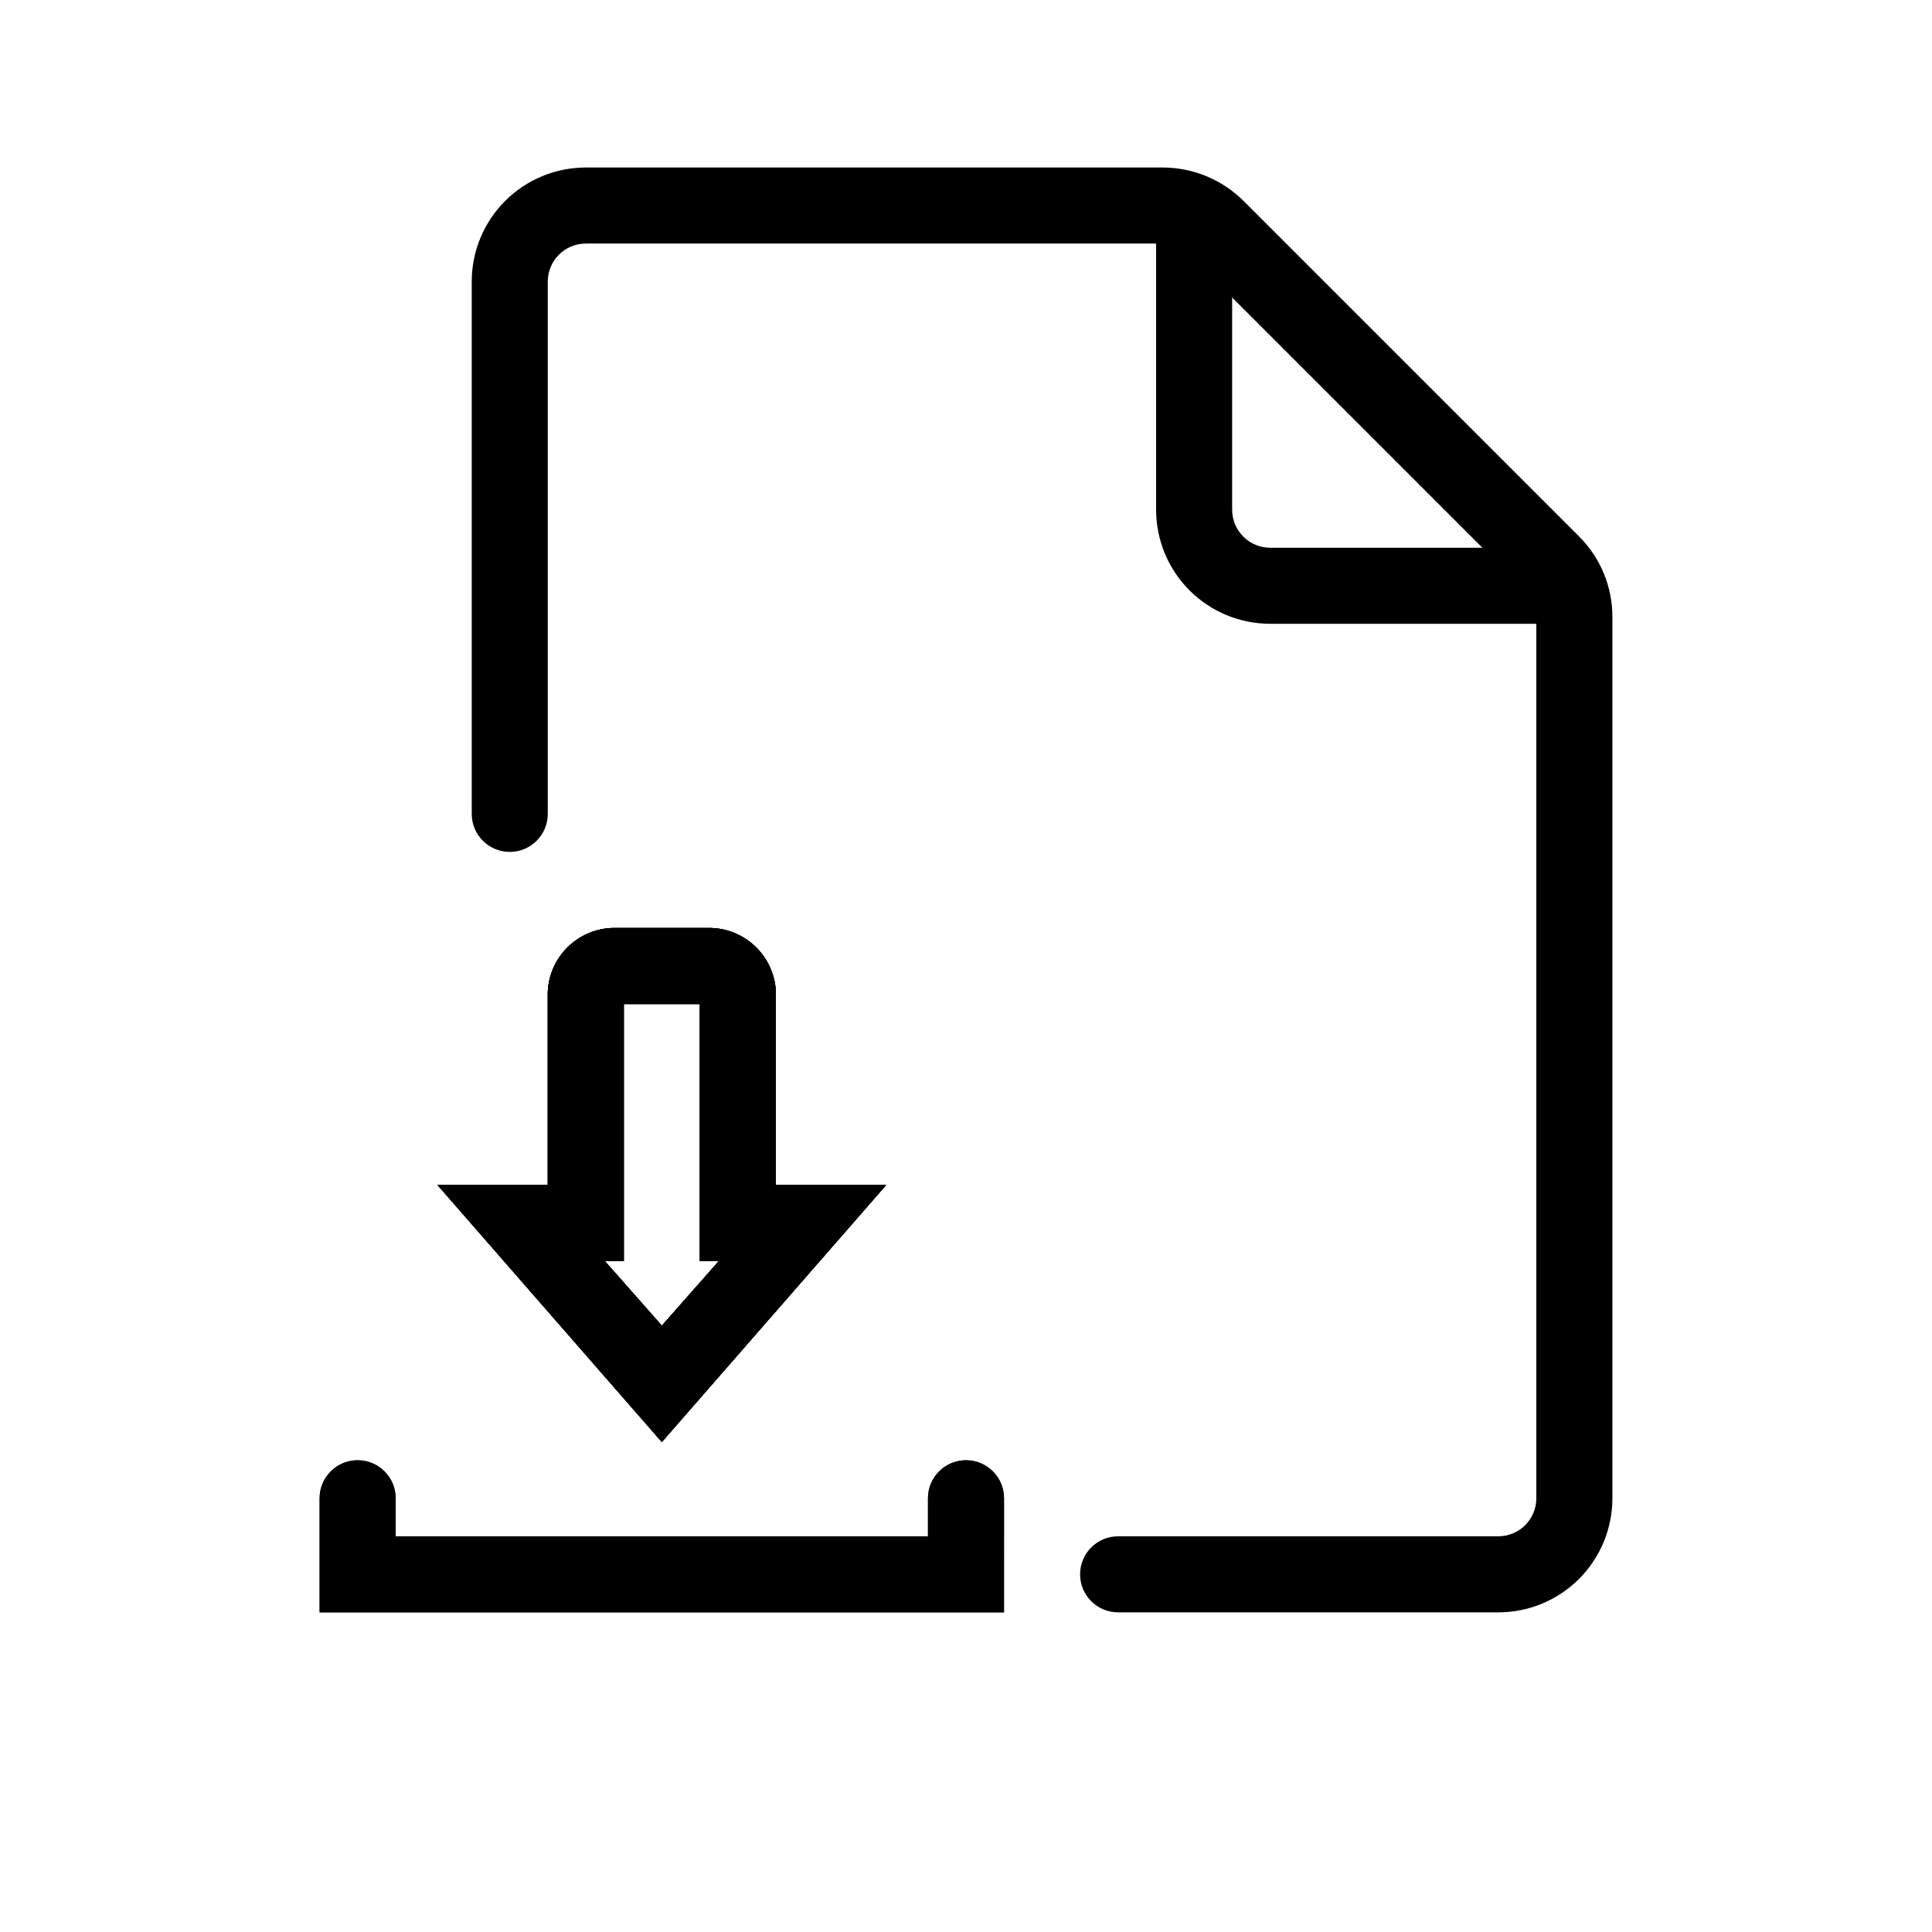 <?xml version="1.0" encoding="UTF-8"?>
<!-- Uploaded to: SVG Repo, www.svgrepo.com, Generator: SVG Repo Mixer Tools -->
<svg fill="#000000" width="800px" height="800px" version="1.1" viewBox="144 144 512 512" xmlns="http://www.w3.org/2000/svg">
 <g>
  <path d="m561.22 309.31h-80.609c-8.02 0-15.707-3.184-21.375-8.852-5.672-5.672-8.855-13.359-8.855-21.375v-80.609h20.152v80.609c0 2.672 1.062 5.234 2.953 7.125 1.887 1.887 4.453 2.949 7.125 2.949h80.609z"/>
  <path d="m541.07 571.29h-100.76c-5.566 0-10.078-4.512-10.078-10.074 0-5.566 4.512-10.078 10.078-10.078h100.76c2.672 0 5.234-1.062 7.125-2.949 1.887-1.891 2.949-4.453 2.949-7.125v-233.57c-0.059-2.652-1.141-5.18-3.023-7.055l-88.871-88.871c-1.859-1.898-4.394-2.984-7.055-3.023h-152.95c-5.566 0-10.078 4.512-10.078 10.078v141.07c0 5.562-4.512 10.074-10.074 10.074-5.566 0-10.078-4.512-10.078-10.074v-141.07c0-8.02 3.184-15.707 8.855-21.375 5.668-5.672 13.355-8.855 21.375-8.855h152.96-0.004c8.012 0.027 15.688 3.215 21.363 8.867l88.871 88.871c5.691 5.652 8.883 13.344 8.867 21.363v233.57c0 8.016-3.184 15.703-8.852 21.375-5.672 5.668-13.359 8.852-21.375 8.852z"/>
  <path d="m410.07 571.29h-181.37v-30.227c0-5.566 4.512-10.078 10.078-10.078 5.562 0 10.074 4.512 10.074 10.078v10.074h141.07v-10.078 0.004c0-5.566 4.512-10.078 10.078-10.078 5.562 0 10.074 4.512 10.074 10.078z"/>
  <path d="m410.07 571.29h-181.37v-30.227c0-5.566 4.512-10.078 10.078-10.078 5.562 0 10.074 4.512 10.074 10.078v10.074h141.07v-10.078 0.004c0-5.566 4.512-10.078 10.078-10.078 5.562 0 10.074 4.512 10.074 10.078z"/>
  <path d="m319.39 526.15-59.449-68.113h29.219v-51.188c0.211-4.633 2.227-9 5.617-12.164s7.883-4.875 12.52-4.766h24.184c4.637-0.109 9.133 1.602 12.52 4.766 3.391 3.164 5.406 7.531 5.617 12.164v51.188h29.223zm-15.113-47.961 15.113 17.129 15.113-17.129h-5.039v-68.117h-20.152v68.113z"/>
  <path d="m319.39 526.15-59.449-68.113h29.219v-51.188c0.211-4.633 2.227-9 5.617-12.164s7.883-4.875 12.52-4.766h24.184c4.637-0.109 9.133 1.602 12.52 4.766 3.391 3.164 5.406 7.531 5.617 12.164v51.188h29.223zm-15.113-47.961 15.113 17.129 15.113-17.129h-5.039v-68.117h-20.152v68.113z"/>
  <path d="m319.39 526.15-59.449-68.113h29.219v-51.188c0.211-4.633 2.227-9 5.617-12.164s7.883-4.875 12.52-4.766h24.184c4.637-0.109 9.133 1.602 12.52 4.766 3.391 3.164 5.406 7.531 5.617 12.164v51.188h29.223zm-15.113-47.961 15.113 17.129 15.113-17.129h-5.039v-68.117h-20.152v68.113z"/>
  <path d="m319.39 526.15-59.449-68.113h29.219v-51.188c0.211-4.633 2.227-9 5.617-12.164s7.883-4.875 12.52-4.766h24.184c4.637-0.109 9.133 1.602 12.52 4.766 3.391 3.164 5.406 7.531 5.617 12.164v51.188h29.223zm-15.113-47.961 15.113 17.129 15.113-17.129h-5.039v-68.117h-20.152v68.113z"/>
 </g>
</svg>